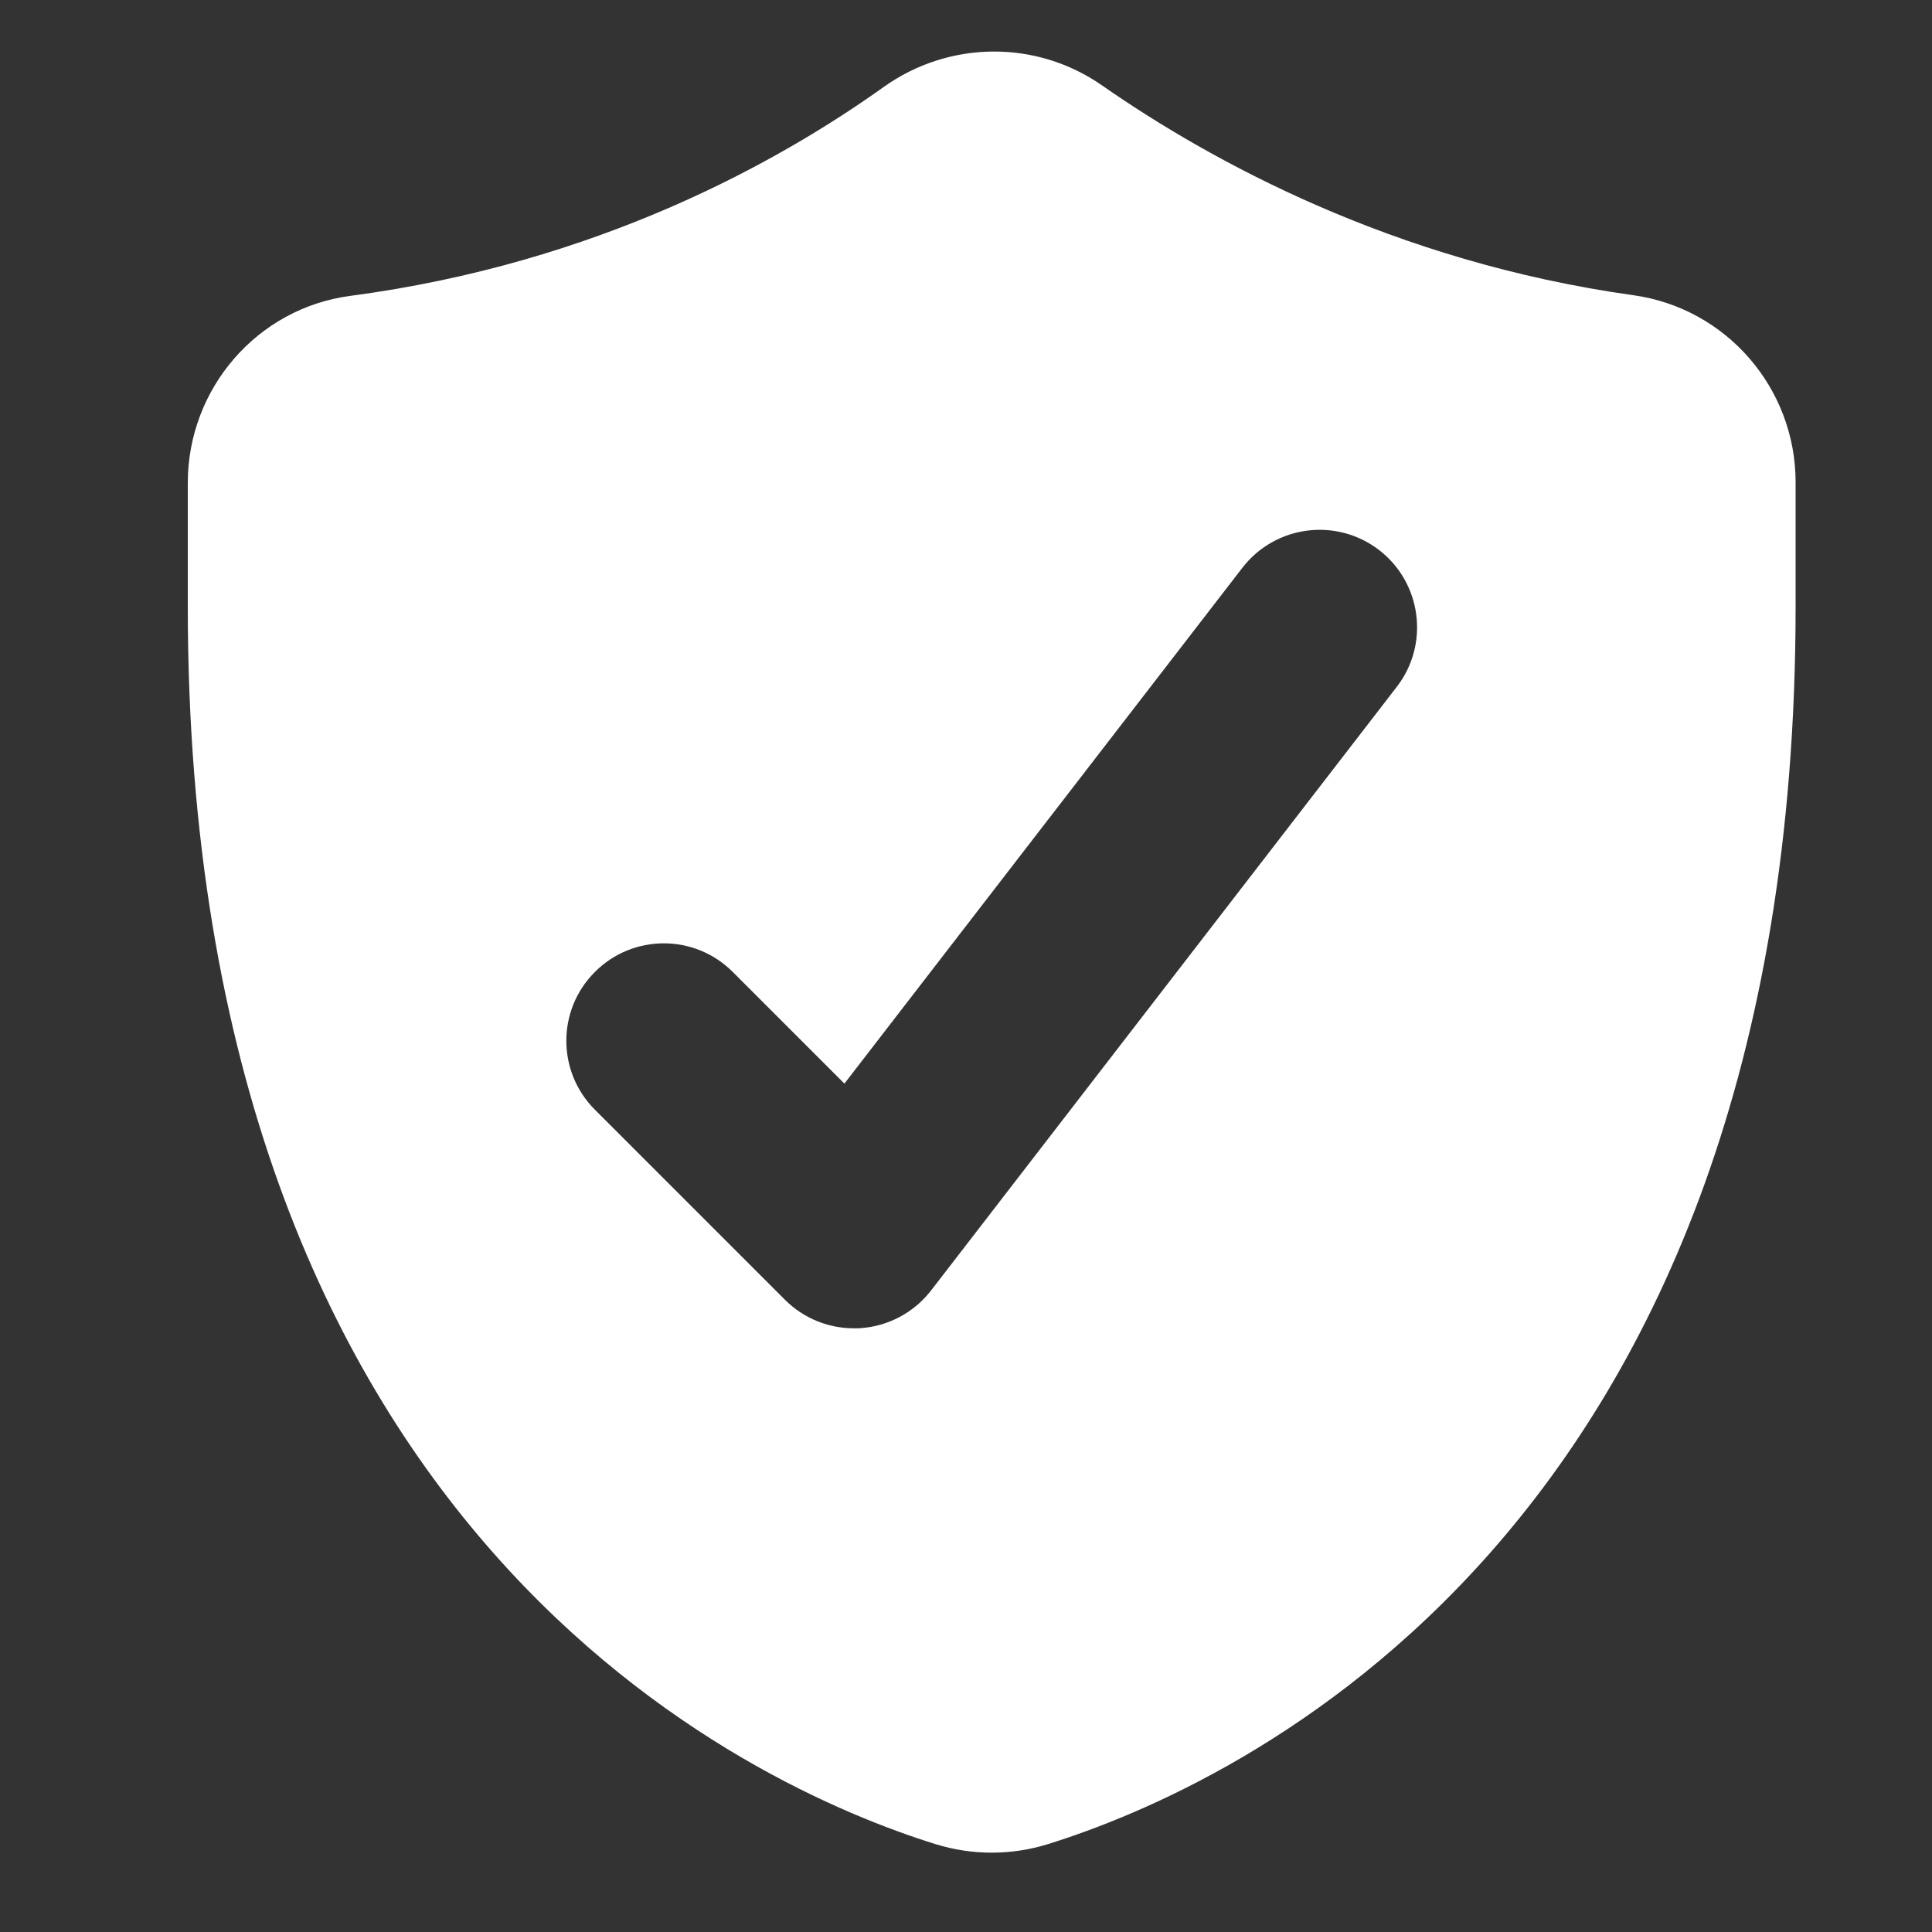 <?xml version="1.0" encoding="UTF-8"?>
<svg id="Finished" xmlns="http://www.w3.org/2000/svg" viewBox="0 0 150 150">
  <rect x="0" y="0" width="150" height="150" fill="#333333" stroke="none"/>
  <defs>
    <style>
      .cls-1 {
        fill: #fff;
      }
    </style>
  </defs>
  <g id="Layer_29" data-name="Layer 29">
    <path class="cls-1" d="m126.81,22.92c-18.62-2.6-32.85-10.44-41.25-16.29-5.11-3.56-11.89-3.49-16.96.13-8.21,5.86-22.28,13.68-41.39,16.21-7.25.95-12.63,7.21-12.63,14.52v9.62c0,72.19,43.89,91.66,58.06,96.07,2.84.88,5.87.88,8.71,0,14.17-4.41,58.06-23.88,58.06-96.07v-9.67c0-7.3-5.37-13.51-12.6-14.52Zm-18.36,30.4l-36.16,46.87c-1.33,1.72-3.34,2.79-5.51,2.93-.16.01-.32.01-.48.01-2,0-3.93-.79-5.35-2.21l-14.76-14.76c-2.96-2.96-2.96-7.75,0-10.7,2.95-2.96,7.74-2.96,10.7,0l8.67,8.67,30.9-40.05c2.56-3.31,7.31-3.92,10.62-1.37,3.3,2.55,3.92,7.31,1.37,10.61Z"/>
  </g>
</svg>